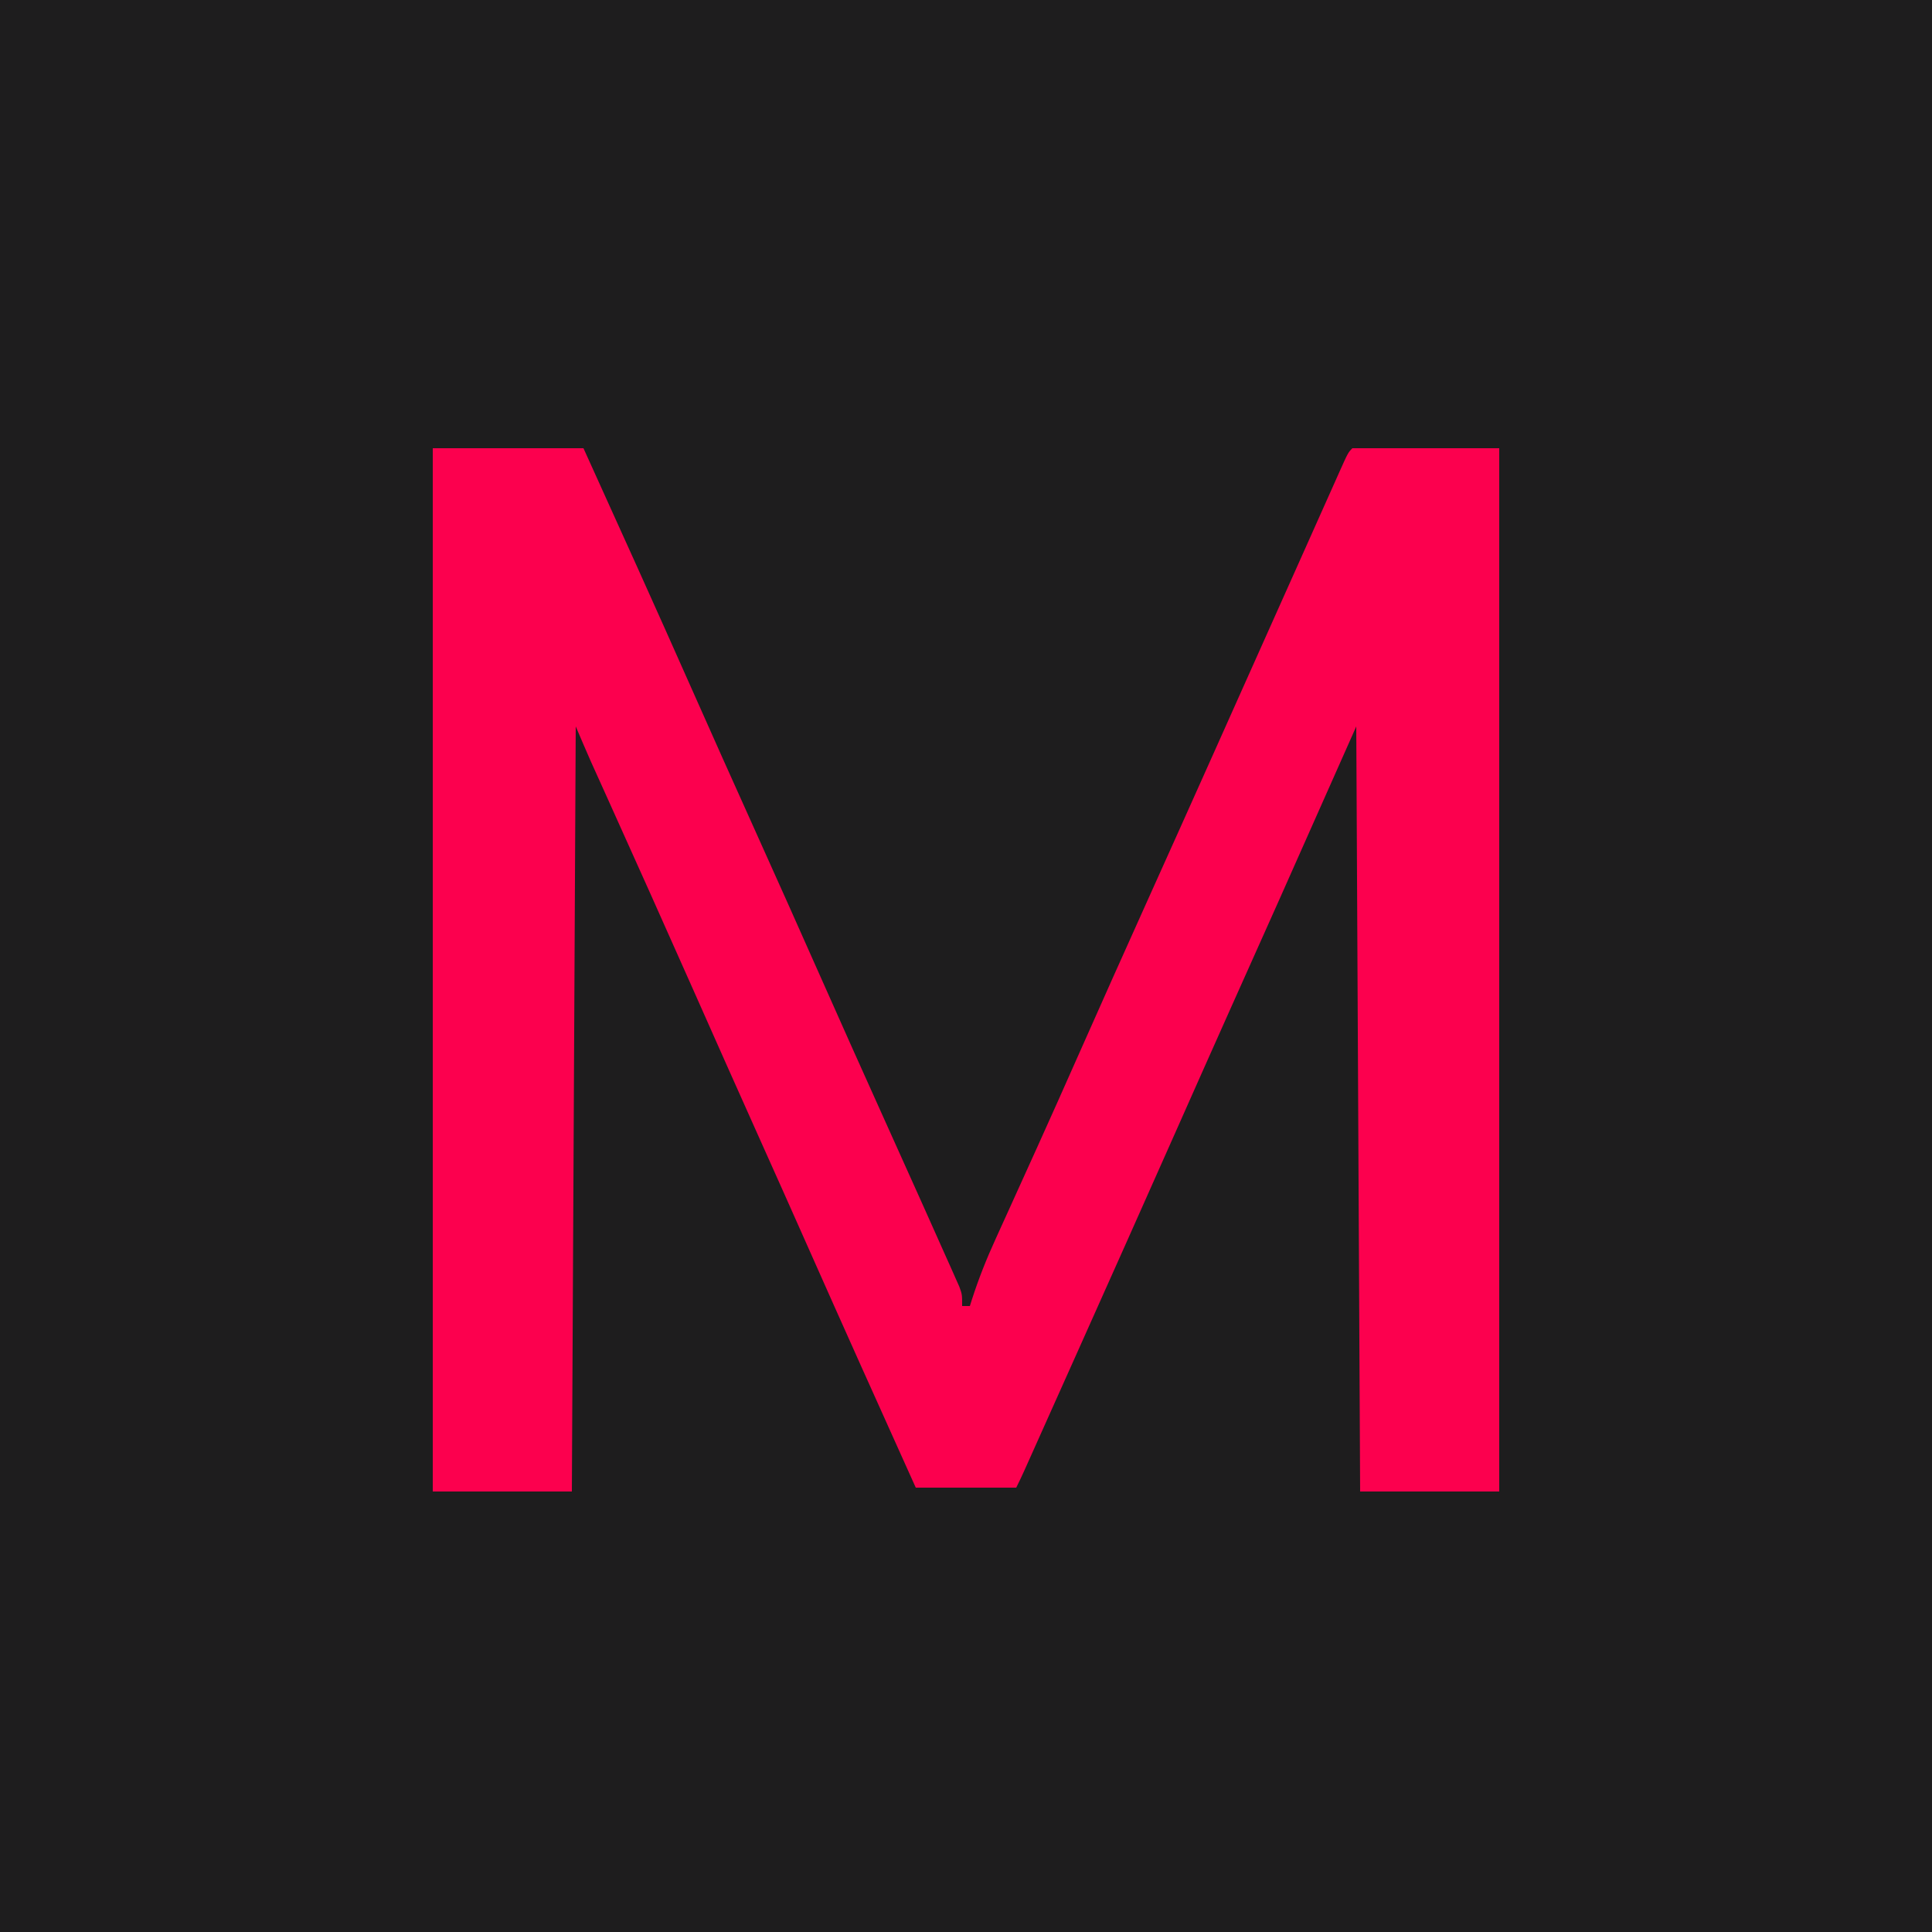 <?xml version="1.0" encoding="UTF-8"?>
<svg version="1.1" xmlns="http://www.w3.org/2000/svg" width="500" height="500">
<path d="M0 0 C165 0 330 0 500 0 C500 165 500 330 500 500 C335 500 170 500 0 500 C0 335 0 170 0 0 Z " fill="#1E1D1E" transform="translate(0,0)"/>
<path d="M0 0 C12.87 0 25.74 0 39 0 C48.41 20.742 57.805 41.489 67.032 62.313 C72.313 74.228 77.644 86.119 83 98 C89.033 111.381 95.025 124.779 100.974 138.198 C105.993 149.515 111.057 160.811 116.145 172.098 C119.435 179.396 122.718 186.698 126 194 C126.47 195.046 126.47 195.046 126.95 196.113 C128.851 200.342 130.741 204.576 132.625 208.812 C133.08 209.826 133.536 210.839 134.005 211.884 C134.408 212.795 134.811 213.706 135.227 214.645 C135.573 215.422 135.919 216.199 136.276 216.999 C137 219 137 219 137 222 C137.66 222 138.32 222 139 222 C139.174 221.447 139.348 220.895 139.527 220.325 C141.269 214.93 143.306 209.788 145.668 204.637 C146.02 203.86 146.371 203.083 146.733 202.283 C147.488 200.617 148.244 198.952 149.003 197.288 C151.046 192.804 153.074 188.313 155.105 183.824 C155.519 182.911 155.933 181.997 156.36 181.056 C159.955 173.115 163.503 165.153 167.033 157.182 C172.957 143.81 178.929 130.46 184.938 117.125 C190.829 104.049 196.709 90.968 202.562 77.875 C202.909 77.101 203.255 76.327 203.611 75.529 C205.36 71.619 207.108 67.708 208.856 63.797 C214.306 51.603 219.759 39.41 225.217 27.22 C227.158 22.884 229.096 18.546 231.031 14.207 C231.854 12.367 232.677 10.527 233.5 8.688 C234.034 7.487 234.034 7.487 234.578 6.263 C236.886 1.114 236.886 1.114 238 0 C250.54 0 263.08 0 276 0 C276 89.1 276 178.2 276 270 C264.12 270 252.24 270 240 270 C239.67 204.66 239.34 139.32 239 72 C229.1 94.275 229.1 94.275 219 117 C210.5 136 210.5 136 206.344 145.281 C201.541 156.011 196.771 166.756 192 177.5 C183.685 196.225 175.335 214.934 166.958 233.631 C165.32 237.285 163.684 240.939 162.048 244.594 C160.82 247.338 159.591 250.081 158.362 252.825 C157.794 254.095 157.225 255.364 156.657 256.634 C155.886 258.355 155.115 260.076 154.344 261.797 C153.697 263.241 153.697 263.241 153.037 264.714 C152.384 266.154 151.707 267.585 151 269 C142.42 269 133.84 269 125 269 C115.509 247.954 106.046 226.897 96.683 205.794 C92.725 196.874 88.749 187.964 84.75 179.062 C78.805 165.828 72.919 152.567 67.033 139.305 C59.957 123.364 52.823 107.449 45.648 91.552 C45.109 90.358 45.109 90.358 44.56 89.141 C43.899 87.674 43.236 86.208 42.574 84.743 C42.277 84.086 41.981 83.429 41.676 82.752 C41.423 82.193 41.17 81.634 40.91 81.058 C39.58 78.05 38.295 75.023 37 72 C36.67 137.34 36.34 202.68 36 270 C24.12 270 12.24 270 0 270 C0 180.9 0 91.8 0 0 Z " fill="#FC004E" transform="translate(112,116)"/>
</svg>
